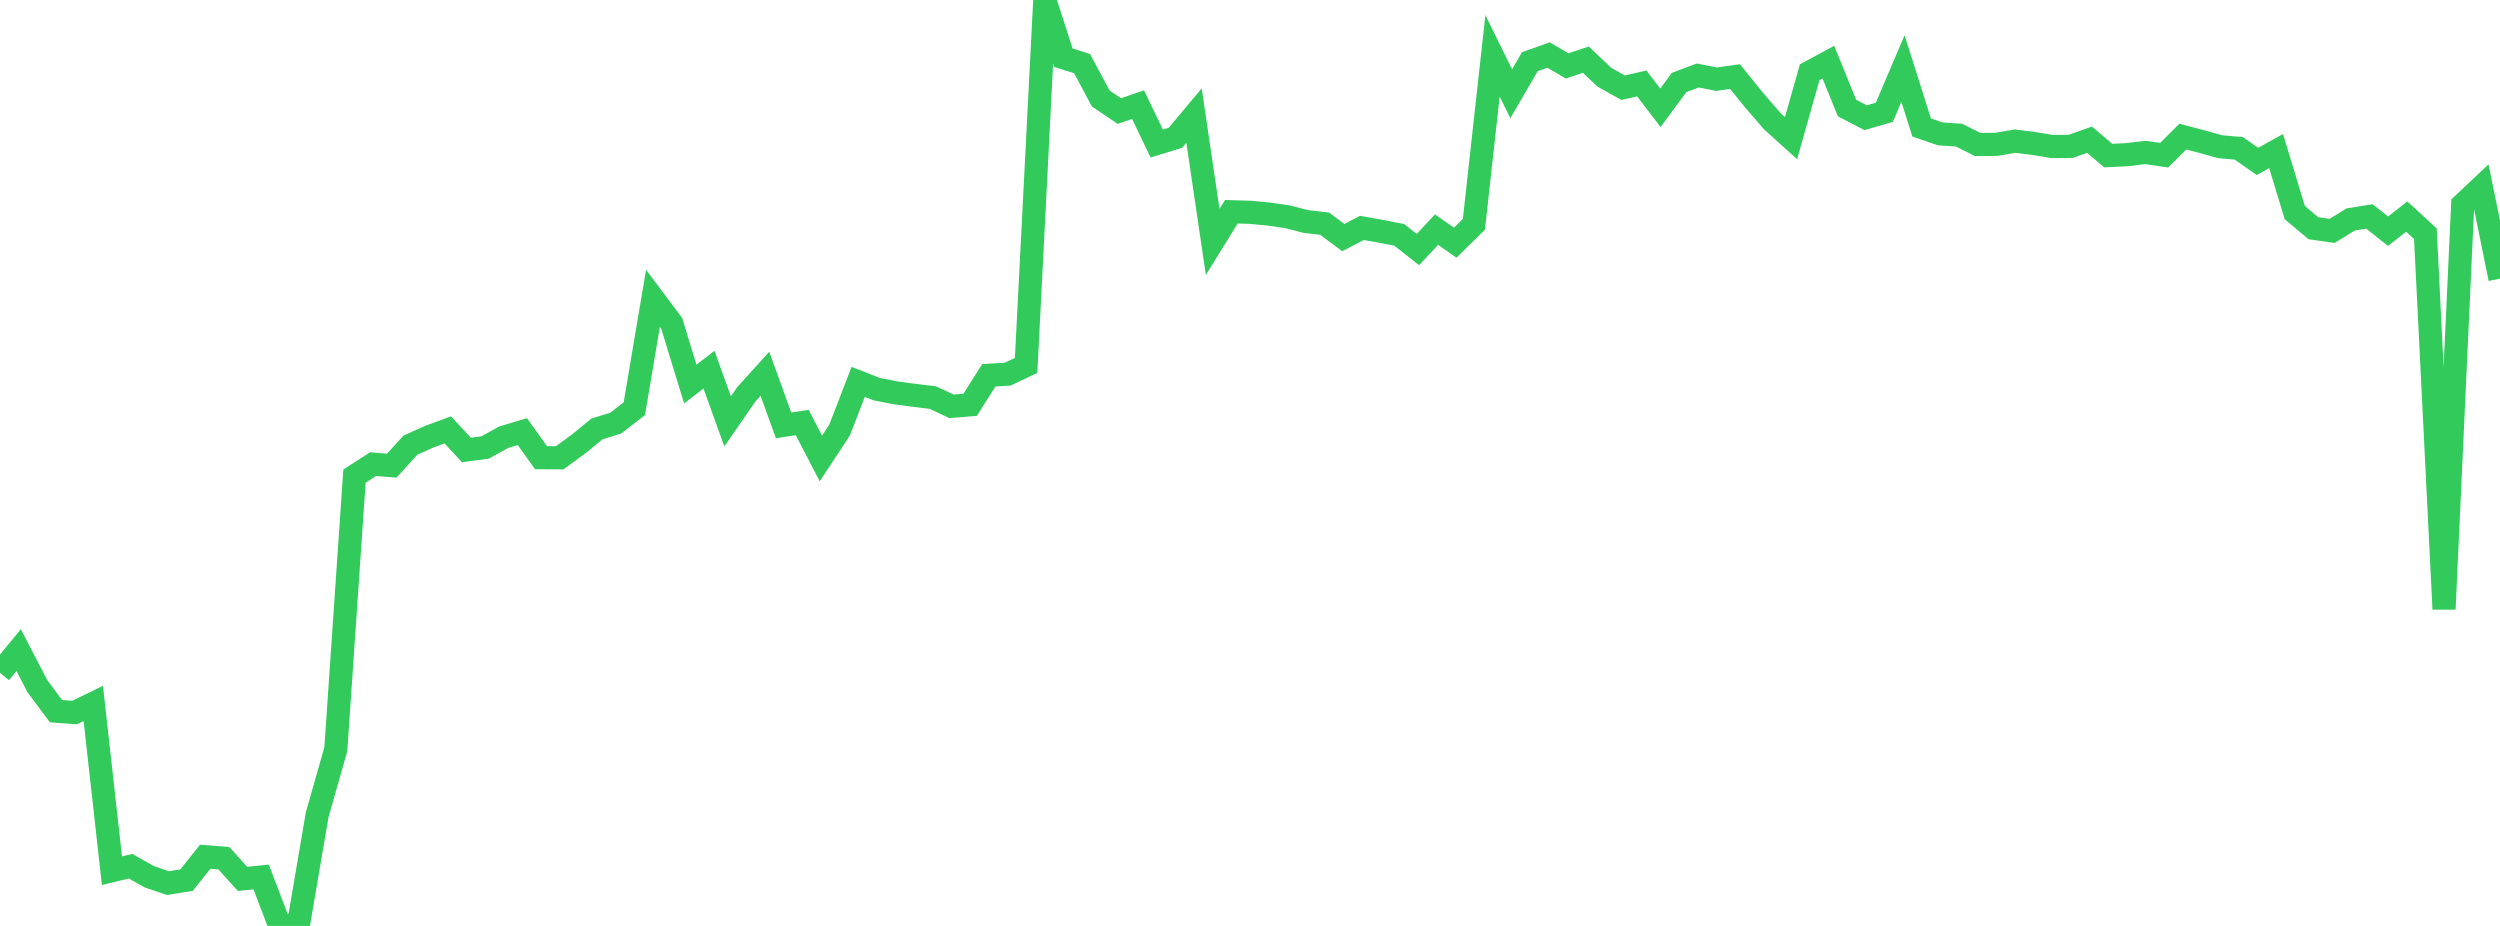 <?xml version="1.0" standalone="no"?>
<!DOCTYPE svg PUBLIC "-//W3C//DTD SVG 1.1//EN" "http://www.w3.org/Graphics/SVG/1.1/DTD/svg11.dtd">

<svg width="135" height="50" viewBox="0 0 135 50" preserveAspectRatio="none" 
  xmlns="http://www.w3.org/2000/svg"
  xmlns:xlink="http://www.w3.org/1999/xlink">


<polyline points="0.0, 36.333 1.007, 35.105 2.015, 37.047 3.022, 38.403 4.03, 38.477 5.037, 37.984 6.045, 47.017 7.052, 46.776 8.06, 47.344 9.067, 47.688 10.075, 47.526 11.082, 46.263 12.09, 46.344 13.097, 47.459 14.104, 47.359 15.112, 50.0 16.119, 49.917 17.127, 43.998 18.134, 40.46 19.142, 25.709 20.149, 25.064 21.157, 25.145 22.164, 24.038 23.172, 23.585 24.179, 23.212 25.187, 24.299 26.194, 24.164 27.201, 23.609 28.209, 23.307 29.216, 24.716 30.224, 24.721 31.231, 23.984 32.239, 23.163 33.246, 22.851 34.254, 22.07 35.261, 16.108 36.269, 17.452 37.276, 20.74 38.284, 19.961 39.291, 22.753 40.299, 21.295 41.306, 20.184 42.313, 22.97 43.321, 22.817 44.328, 24.758 45.336, 23.227 46.343, 20.622 47.351, 21.017 48.358, 21.212 49.366, 21.348 50.373, 21.469 51.381, 21.942 52.388, 21.859 53.396, 20.265 54.403, 20.208 55.41, 19.734 56.418, 0.0 57.425, 3.117 58.433, 3.436 59.44, 5.317 60.448, 5.998 61.455, 5.649 62.463, 7.751 63.47, 7.443 64.478, 6.241 65.485, 13.064 66.493, 11.435 67.5, 11.464 68.507, 11.558 69.515, 11.704 70.522, 11.963 71.53, 12.077 72.537, 12.831 73.545, 12.307 74.552, 12.487 75.56, 12.683 76.567, 13.475 77.575, 12.401 78.582, 13.107 79.59, 12.115 80.597, 3.014 81.604, 5.063 82.612, 3.332 83.619, 2.972 84.627, 3.558 85.634, 3.223 86.642, 4.172 87.649, 4.736 88.657, 4.506 89.664, 5.82 90.672, 4.456 91.679, 4.075 92.687, 4.276 93.694, 4.137 94.701, 5.385 95.709, 6.551 96.716, 7.46 97.724, 3.898 98.731, 3.354 99.739, 5.833 100.746, 6.357 101.754, 6.064 102.761, 3.7 103.769, 6.884 104.776, 7.23 105.784, 7.297 106.791, 7.801 107.799, 7.796 108.806, 7.622 109.813, 7.746 110.821, 7.912 111.828, 7.903 112.836, 7.543 113.843, 8.402 114.851, 8.353 115.858, 8.233 116.866, 8.382 117.873, 7.377 118.881, 7.641 119.888, 7.922 120.896, 8.011 121.903, 8.717 122.91, 8.158 123.918, 11.478 124.925, 12.325 125.933, 12.469 126.94, 11.85 127.948, 11.688 128.955, 12.483 129.963, 11.697 130.97, 12.619 131.978, 32.892 132.985, 11.047 133.993, 10.098 135.0, 15.048" fill="none" stroke="#32ca5b" stroke-width="1.25"/>

</svg>